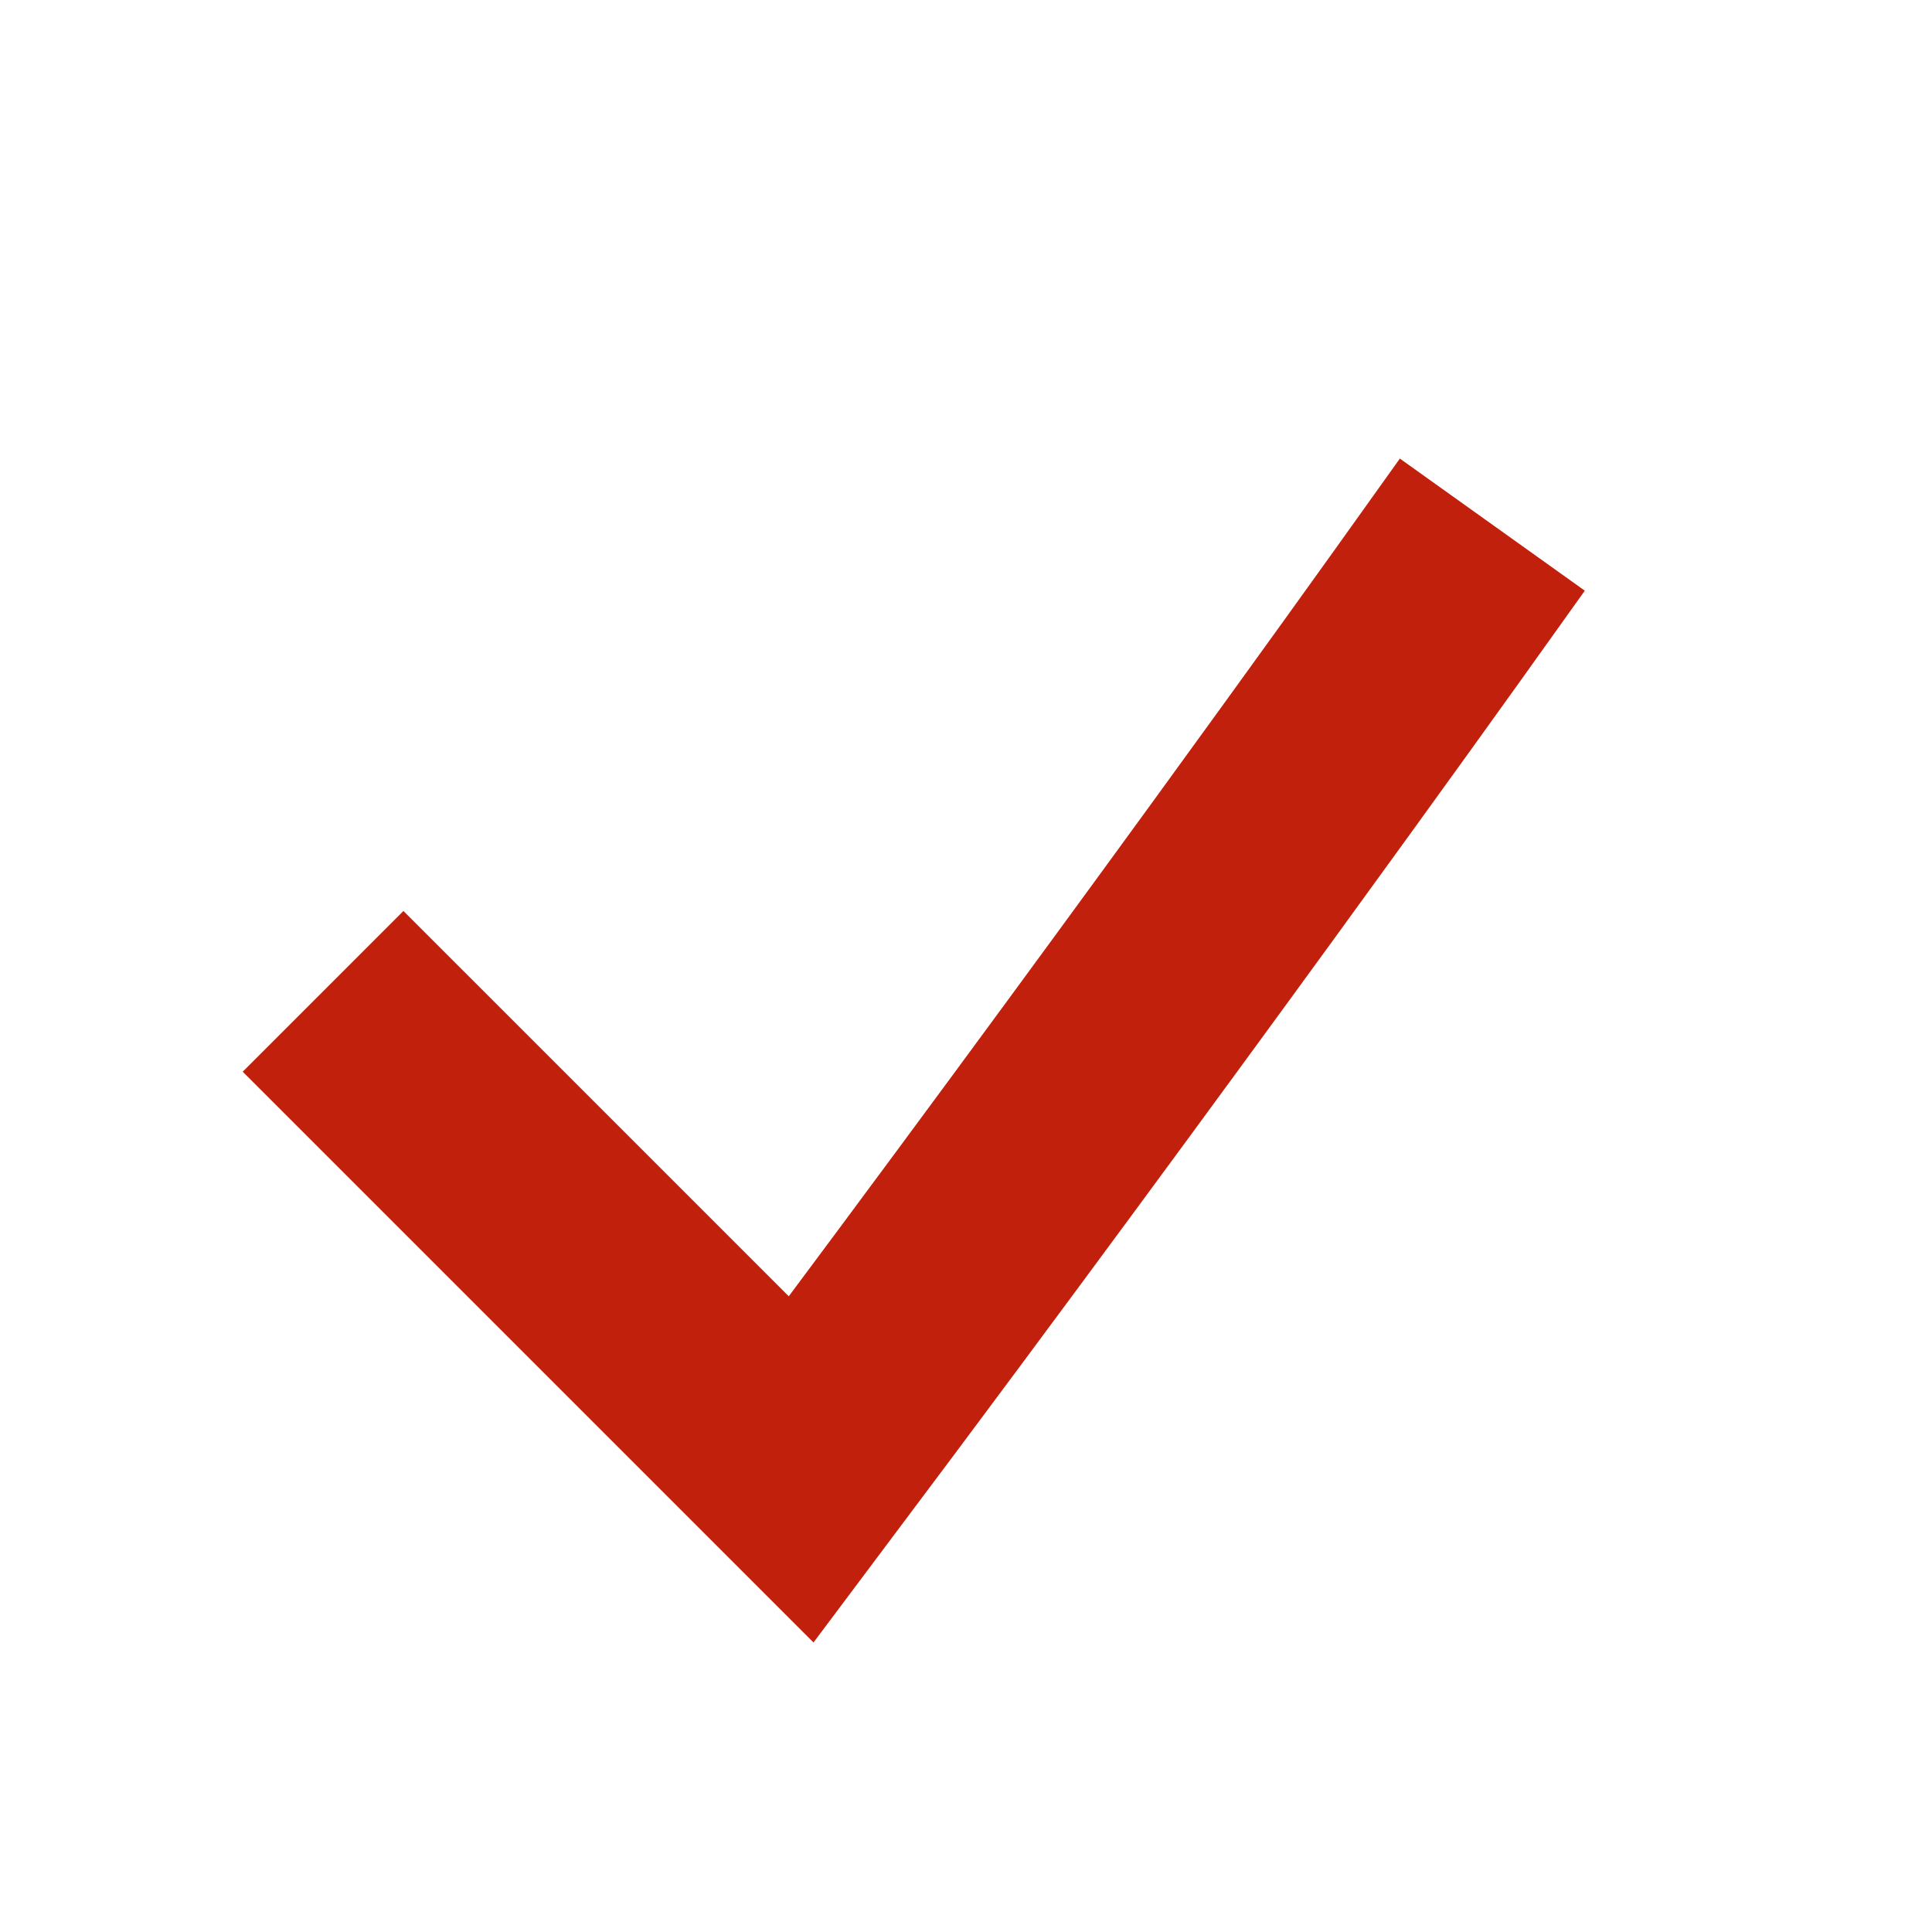 <svg width="17" height="17" viewBox="0 0 17 17" fill="none" xmlns="http://www.w3.org/2000/svg">
<g clip-path="url(#clip0_58_2753)">
<path d="M3.55 9.43L7.05 12.93C10.05 8.93 12.55 5.43 12.55 5.43" stroke="#C1210C" stroke-width="2" stroke-linecap="square"/>
</g>
<defs>
<clipPath id="clip0_58_2753">
<rect width="16" height="16" fill="white" transform="translate(0.55 0.93)"/>
</clipPath>
</defs>
</svg>

